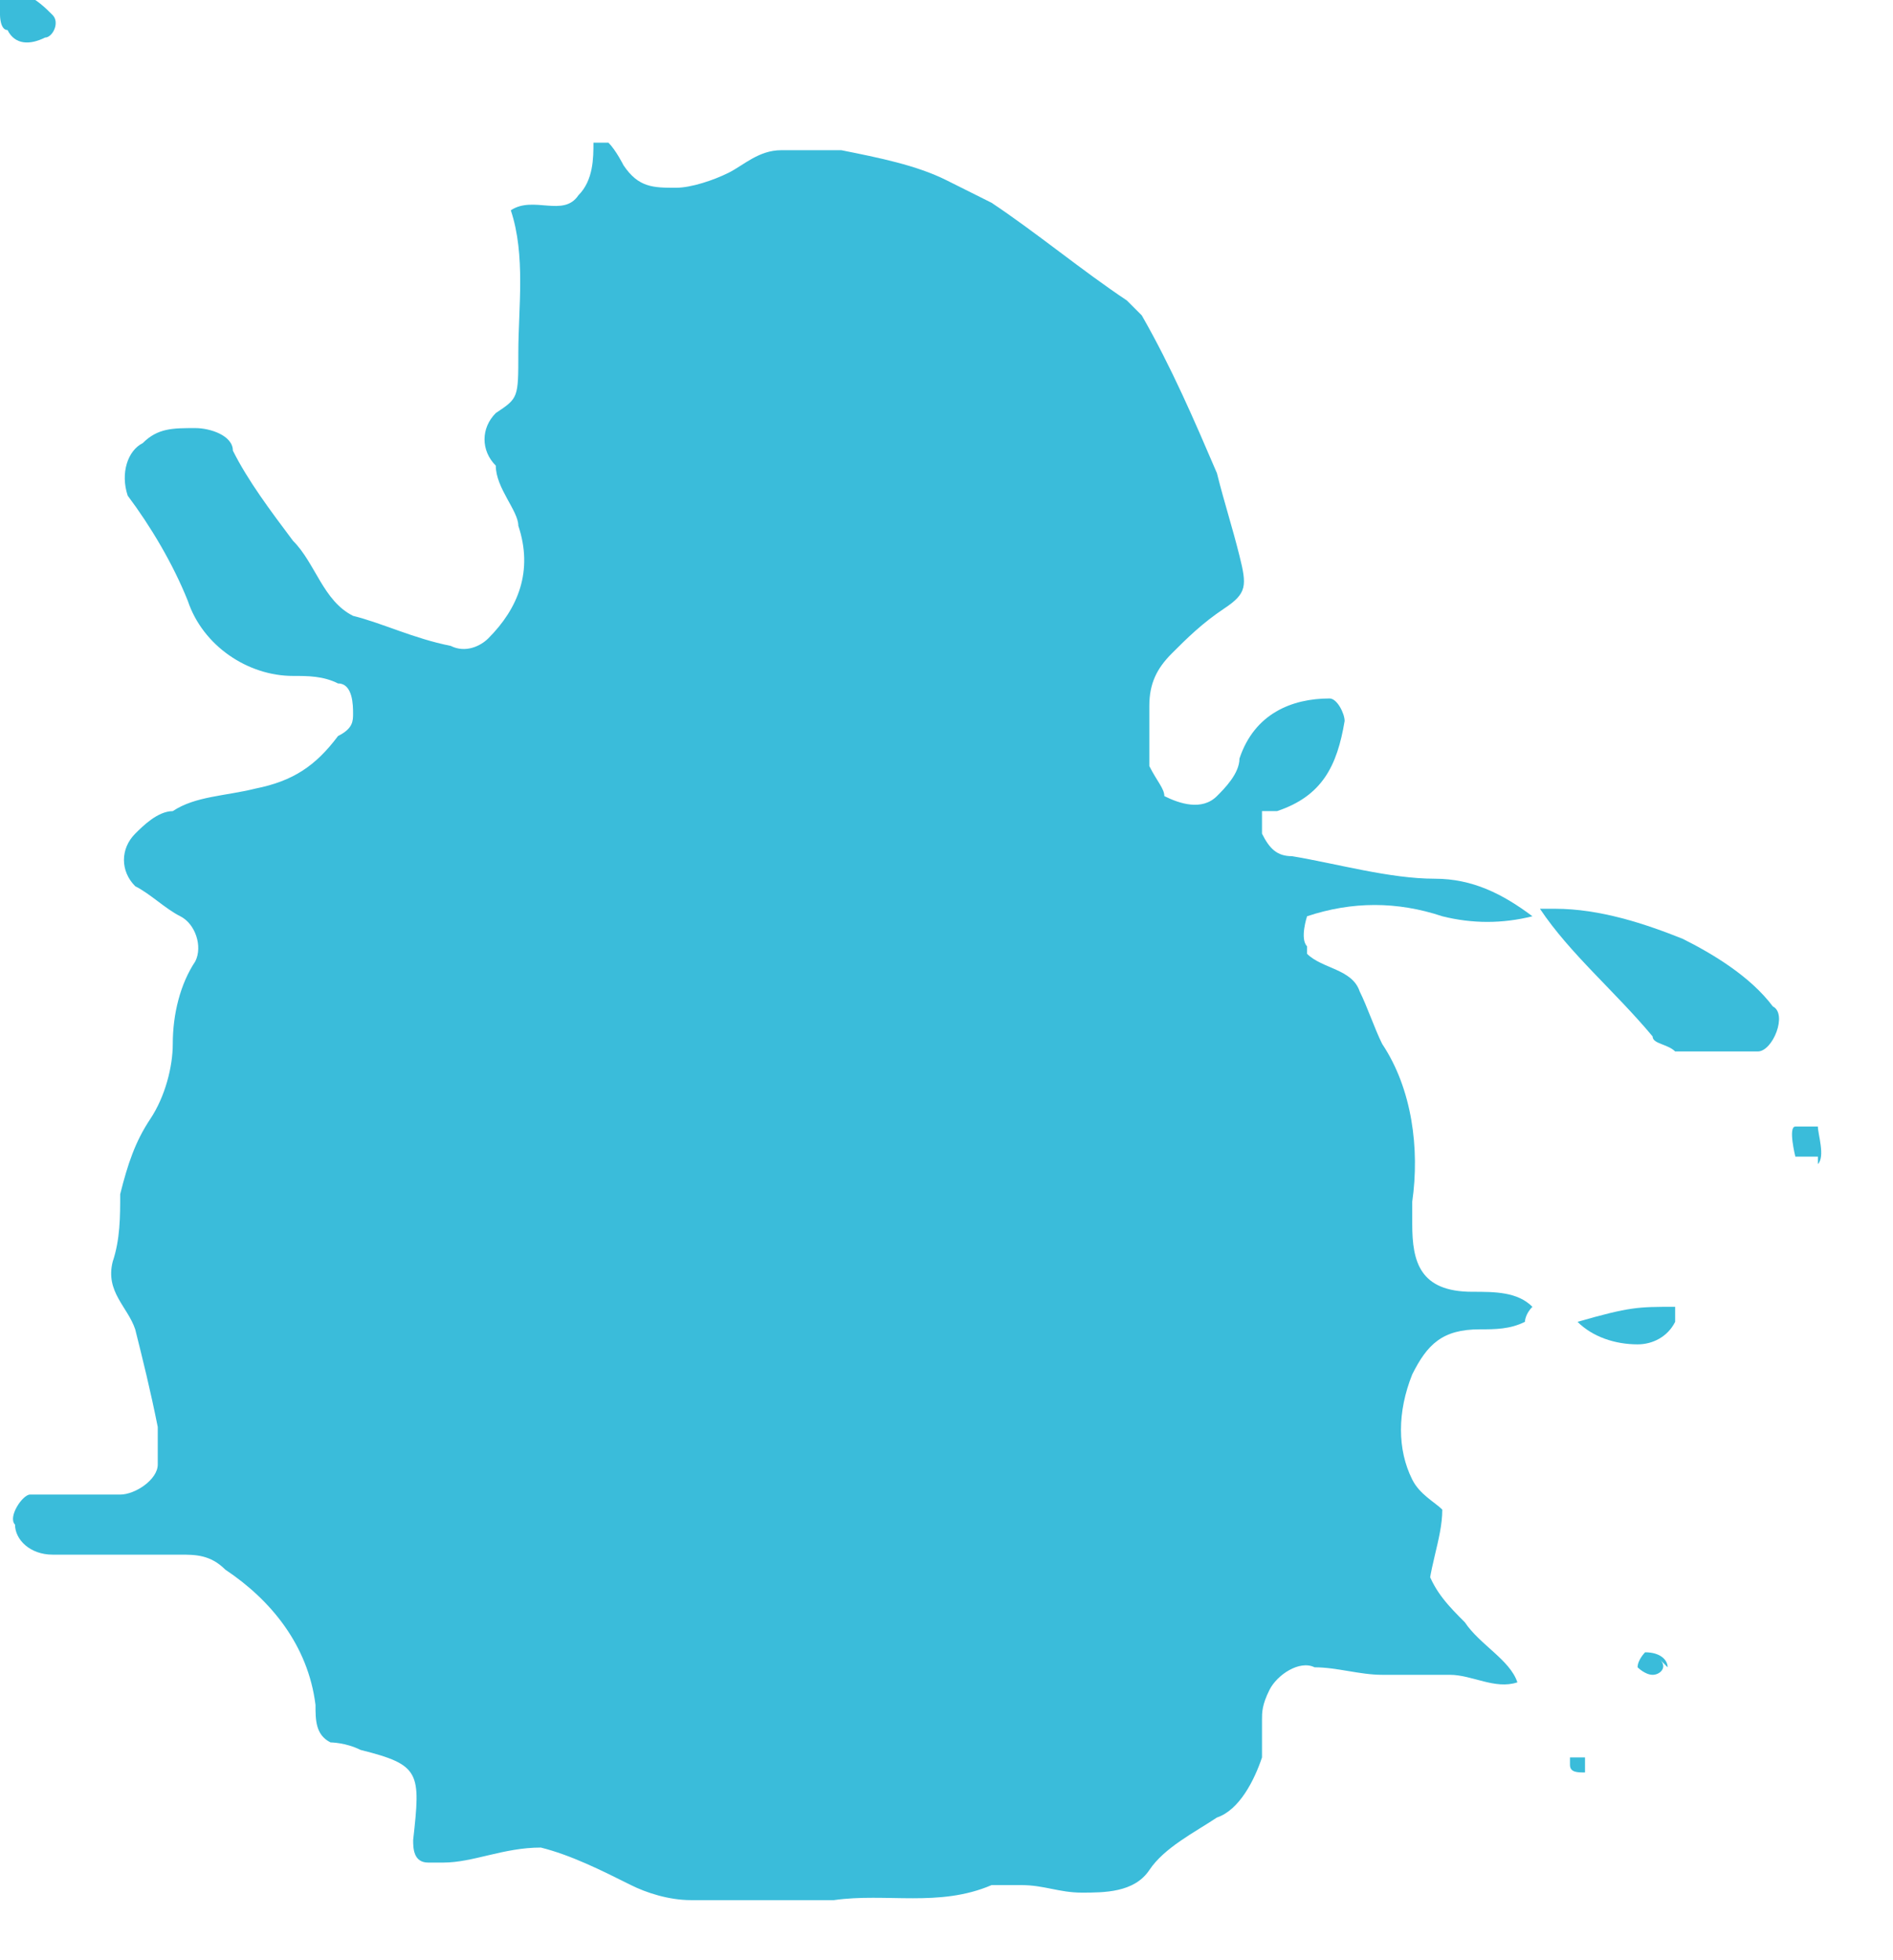 <?xml version="1.0" encoding="UTF-8"?>
<svg xmlns="http://www.w3.org/2000/svg" version="1.1" viewBox="0 0 25.2 26.1">
  <defs>
    <style>
      .cls-1 {
        fill: #3abcda;
      }
    </style>
  </defs>
  <!-- Generator: Adobe Illustrator 28.6.0, SVG Export Plug-In . SVG Version: 1.2.0 Build 709)  -->
  <g>
    <g id="Layer_1">
      <path id="Path_2815" class="cls-1" d="M27.2,159.6h0s0,0,0,0h0s0,0,0,0Z"/>
      <path id="Path_2819" class="cls-1" d="M21,157.4h0,0,0"/>
      <path id="Path_2820" class="cls-1" d="M21.2,157.4h0s0,0,0,0h0Z"/>
      <path id="Path_2822" class="cls-1" d="M46.5,170.5h0s0,0,0,0h0"/>
      <path id="Path_2823" class="cls-1" d="M66.8,142.8h0s0,0,0,0Z"/>
      <path id="Path_2826" class="cls-1" d="M66.8,142.6h0,0s0,0,0,0h0"/>
      <path id="Path_2827" class="cls-1" d="M22.4,157.3h0s0,0,0,0h0s0,0,0,0Z"/>
      <path id="Path_2828" class="cls-1" d="M79.8,101.9h0s0,0,0,0h0Z"/>
      <path id="Path_2831" class="cls-1" d="M21.9,155.6h0s0,0,0,0h0Z"/>
      <path id="Path_2833" class="cls-1" d="M75.8,157.3h0,0s0,0,0,0h0Z"/>
      <path id="Path_2838" class="cls-1" d="M67.4,166.7s0,0,0,0h0"/>
      <path id="Path_2839" class="cls-1" d="M68.9,179h0,0s0,0,0,0h0Z"/>
      <path id="Path_2840" class="cls-1" d="M35.7,165.7h0s0,0,0,0h0"/>
      <path id="Path_2843" class="cls-1" d="M104.8,127.4h0,0s0,0,0,0Z"/>
      <path id="Path_2844" class="cls-1" d="M88.3,149.7h0s0,0,0,0h0"/>
      <path id="Path_2850" class="cls-1" d="M88.7,121.4h0s0,0,0,0h0Z"/>
      <path id="Path_2851" class="cls-1" d="M66.4,177.8h0s0,0,0,0h0Z"/>
      <path id="Path_2853" class="cls-1" d="M67.1,177.8h0s0,0,0,0h0Z"/>
      <path id="Path_2855" class="cls-1" d="M43.1,170.3h0s0,0,0,0h0s0,0,0,0"/>
      <path id="Path_2856" class="cls-1" d="M35.7,165.6h0s0,0,0,0h0,0"/>
      <path id="Path_2861" class="cls-1" d="M68.9,179.4h0s0,0,0,0h0s0,0,0,0Z"/>
      <path id="Path_2866" class="cls-1" d="M67.9,176.4h0,0Z"/>
      <path id="Path_2874" class="cls-1" d="M40.1,166.5s0,0,0,0h0s0,0,0,0"/>
      <path id="Path_2875" class="cls-1" d="M75.1,159.8h0s0,0,0,0h0,0"/>
      <path id="Path_2881" class="cls-1" d="M77.2,164.4h0s0,0,0,0h0Z"/>
      <path id="Path_2888" class="cls-1" d="M70.1,174.6h0s0,0,0,0h0"/>
      <path id="Path_2898" class="cls-1" d="M89.7,50.8h0s0,0,0,0h0"/>
      <path id="Path_2899" class="cls-1" d="M104.9,38.3h0s0,0,0,0h0Z"/>
      <path id="Path_2907" class="cls-1" d="M67.6,142.3h0c0,.1,0,0,0,0Z"/>
      <path id="Path_2917" class="cls-1" d="M19,21.4c0-.5.2-.9.2-1.3-.1-.1-.3-.2-.4-.4-.2-.4-.2-.9,0-1.4.2-.4.4-.6.9-.6.2,0,.4,0,.6-.1,0,0,0-.1.1-.2-.2-.2-.5-.2-.8-.2-.7,0-.8-.4-.8-.9,0,0,0-.2,0-.3.1-.7,0-1.5-.4-2.1-.1-.2-.2-.5-.3-.7-.1-.3-.5-.3-.7-.5,0,0,0,0,0-.1-.1-.1,0-.4,0-.4.6-.2,1.2-.2,1.8,0,.4.1.8.1,1.2,0-.4-.3-.8-.5-1.3-.5-.6,0-1.3-.2-1.9-.3-.2,0-.3-.1-.4-.3,0-.1,0-.3,0-.3,0,0,.1,0,.2,0,.6-.2.8-.6.9-1.2,0-.1-.1-.3-.2-.3-.5,0-1,.2-1.2.8,0,.2-.2.4-.3.5-.2.2-.5.1-.7,0h0c0-.1-.1-.2-.2-.4,0-.3,0-.5,0-.8,0-.3.1-.5.3-.7.2-.2.4-.4.7-.6.3-.2.3-.3.2-.7-.1-.4-.2-.7-.3-1.1-.3-.7-.6-1.4-1-2.1,0,0-.1-.1-.2-.2-.6-.4-1.2-.9-1.8-1.3-.2-.1-.4-.2-.6-.3-.4-.2-.9-.3-1.4-.4-.2,0-.5,0-.8,0s-.5.2-.7.3-.5.2-.7.2c-.3,0-.5,0-.7-.3,0,0-.1-.2-.2-.3,0,0-.1,0-.2,0s0,0,0,0c0,.2,0,.5-.2.7-.2.3-.6,0-.9.2.2.6.1,1.3.1,1.9s0,.6-.3.8c-.2.2-.2.5,0,.7,0,.3.3.6.3.8.2.6,0,1.1-.4,1.5-.1.1-.3.2-.5.1-.5-.1-.9-.3-1.3-.4-.4-.2-.5-.7-.8-1-.3-.4-.6-.8-.8-1.2,0-.2-.3-.3-.5-.3-.3,0-.5,0-.7.2-.2.1-.3.4-.2.7,0,0,0,0,0,0,.3.4.6.9.8,1.4.2.6.8,1,1.4,1,.2,0,.4,0,.6.1.2,0,.2.3.2.4,0,.1,0,.2-.2.3-.3.4-.6.6-1.1.7-.4.1-.8.1-1.1.3-.2,0-.4.2-.5.3-.2.2-.2.5,0,.7h0c.2.1.4.3.6.4.2.1.3.4.2.6-.2.3-.3.7-.3,1.1,0,.3-.1.7-.3,1s-.3.6-.4,1c0,.3,0,.6-.1.9-.1.4.2.6.3.9.1.4.2.8.3,1.3,0,.2,0,.3,0,.5,0,.2-.3.4-.5.4-.3,0-.5,0-.8,0H.4c-.1,0-.3.3-.2.4,0,.2.2.4.5.4.6,0,1.1,0,1.7,0,.2,0,.4,0,.6.2.6.4,1.1,1,1.2,1.8,0,.2,0,.4.2.5,0,0,.2,0,.4.1.8.2.8.3.7,1.2,0,.1,0,.3.2.3h.2c.4,0,.8-.2,1.3-.2.4.1.8.3,1.2.5.2.1.5.2.8.2.6,0,1.3,0,1.9,0,.7-.1,1.4.1,2.1-.2.1,0,.3,0,.4,0,.3,0,.5.1.8.1.3,0,.7,0,.9-.3.2-.3.6-.5.9-.7.3-.1.5-.5.6-.8,0-.2,0-.3,0-.5,0-.1,0-.2.1-.4.1-.2.4-.4.6-.3.3,0,.6.1.9.1.3,0,.6,0,.9,0,.3,0,.6.2.9.1-.1-.3-.5-.5-.7-.8-.2-.2-.4-.4-.5-.7"/>
      <path id="Path_2920" class="cls-1" d="M22.3,14c.4,0,.8,0,1.1,0,.2,0,.4-.5.2-.6-.3-.4-.8-.7-1.2-.9-.5-.2-1.1-.4-1.7-.4s-.1,0-.2,0c.4.6,1,1.1,1.5,1.7,0,.1.2.1.3.2"/>
      <path id="Path_2921" class="cls-1" d="M22.3,17.5s0,0,0-.1,0,0,0,0c-.5,0-.6,0-1.3.2.2.2.5.3.8.3.2,0,.4-.1.5-.3"/>
      <path id="Path_2923" class="cls-1" d="M.3,0S.1,0,0,0c0,0,0,.1,0,.2,0,0,0,.2.1.2.1.2.3.2.5.1.1,0,.2-.2.1-.3-.1-.1-.2-.2-.4-.3"/>
      <path id="Path_2924" class="cls-1" d="M24.2,15.5c.1-.1,0-.4,0-.5-.1,0-.2,0-.3,0-.1,0,0,.4,0,.4.1,0,.2,0,.3,0"/>
      <path id="Path_2925" class="cls-1" d="M20.9,23.5h0c0,.1.1.1.2.1v-.2c0,0-.1,0-.2,0"/>
      <path id="Path_2926" class="cls-1" d="M22.2,22.2c0-.1-.1-.2-.3-.2,0,0-.1.1-.1.2,0,0,0,0,0,0,0,0,.1.1.2.1.1,0,.2-.1.1-.2"/>
      <path id="Path_2928" class="cls-1" d="M4.5,0h0,0c0,0,0,0,0,0h0Z"/>
      <path id="Path_2929" class="cls-1" d="M5.4,1.3h0s0,0,0,0h0s0,0,0,0Z"/>
    </g>
  </g>
</svg>